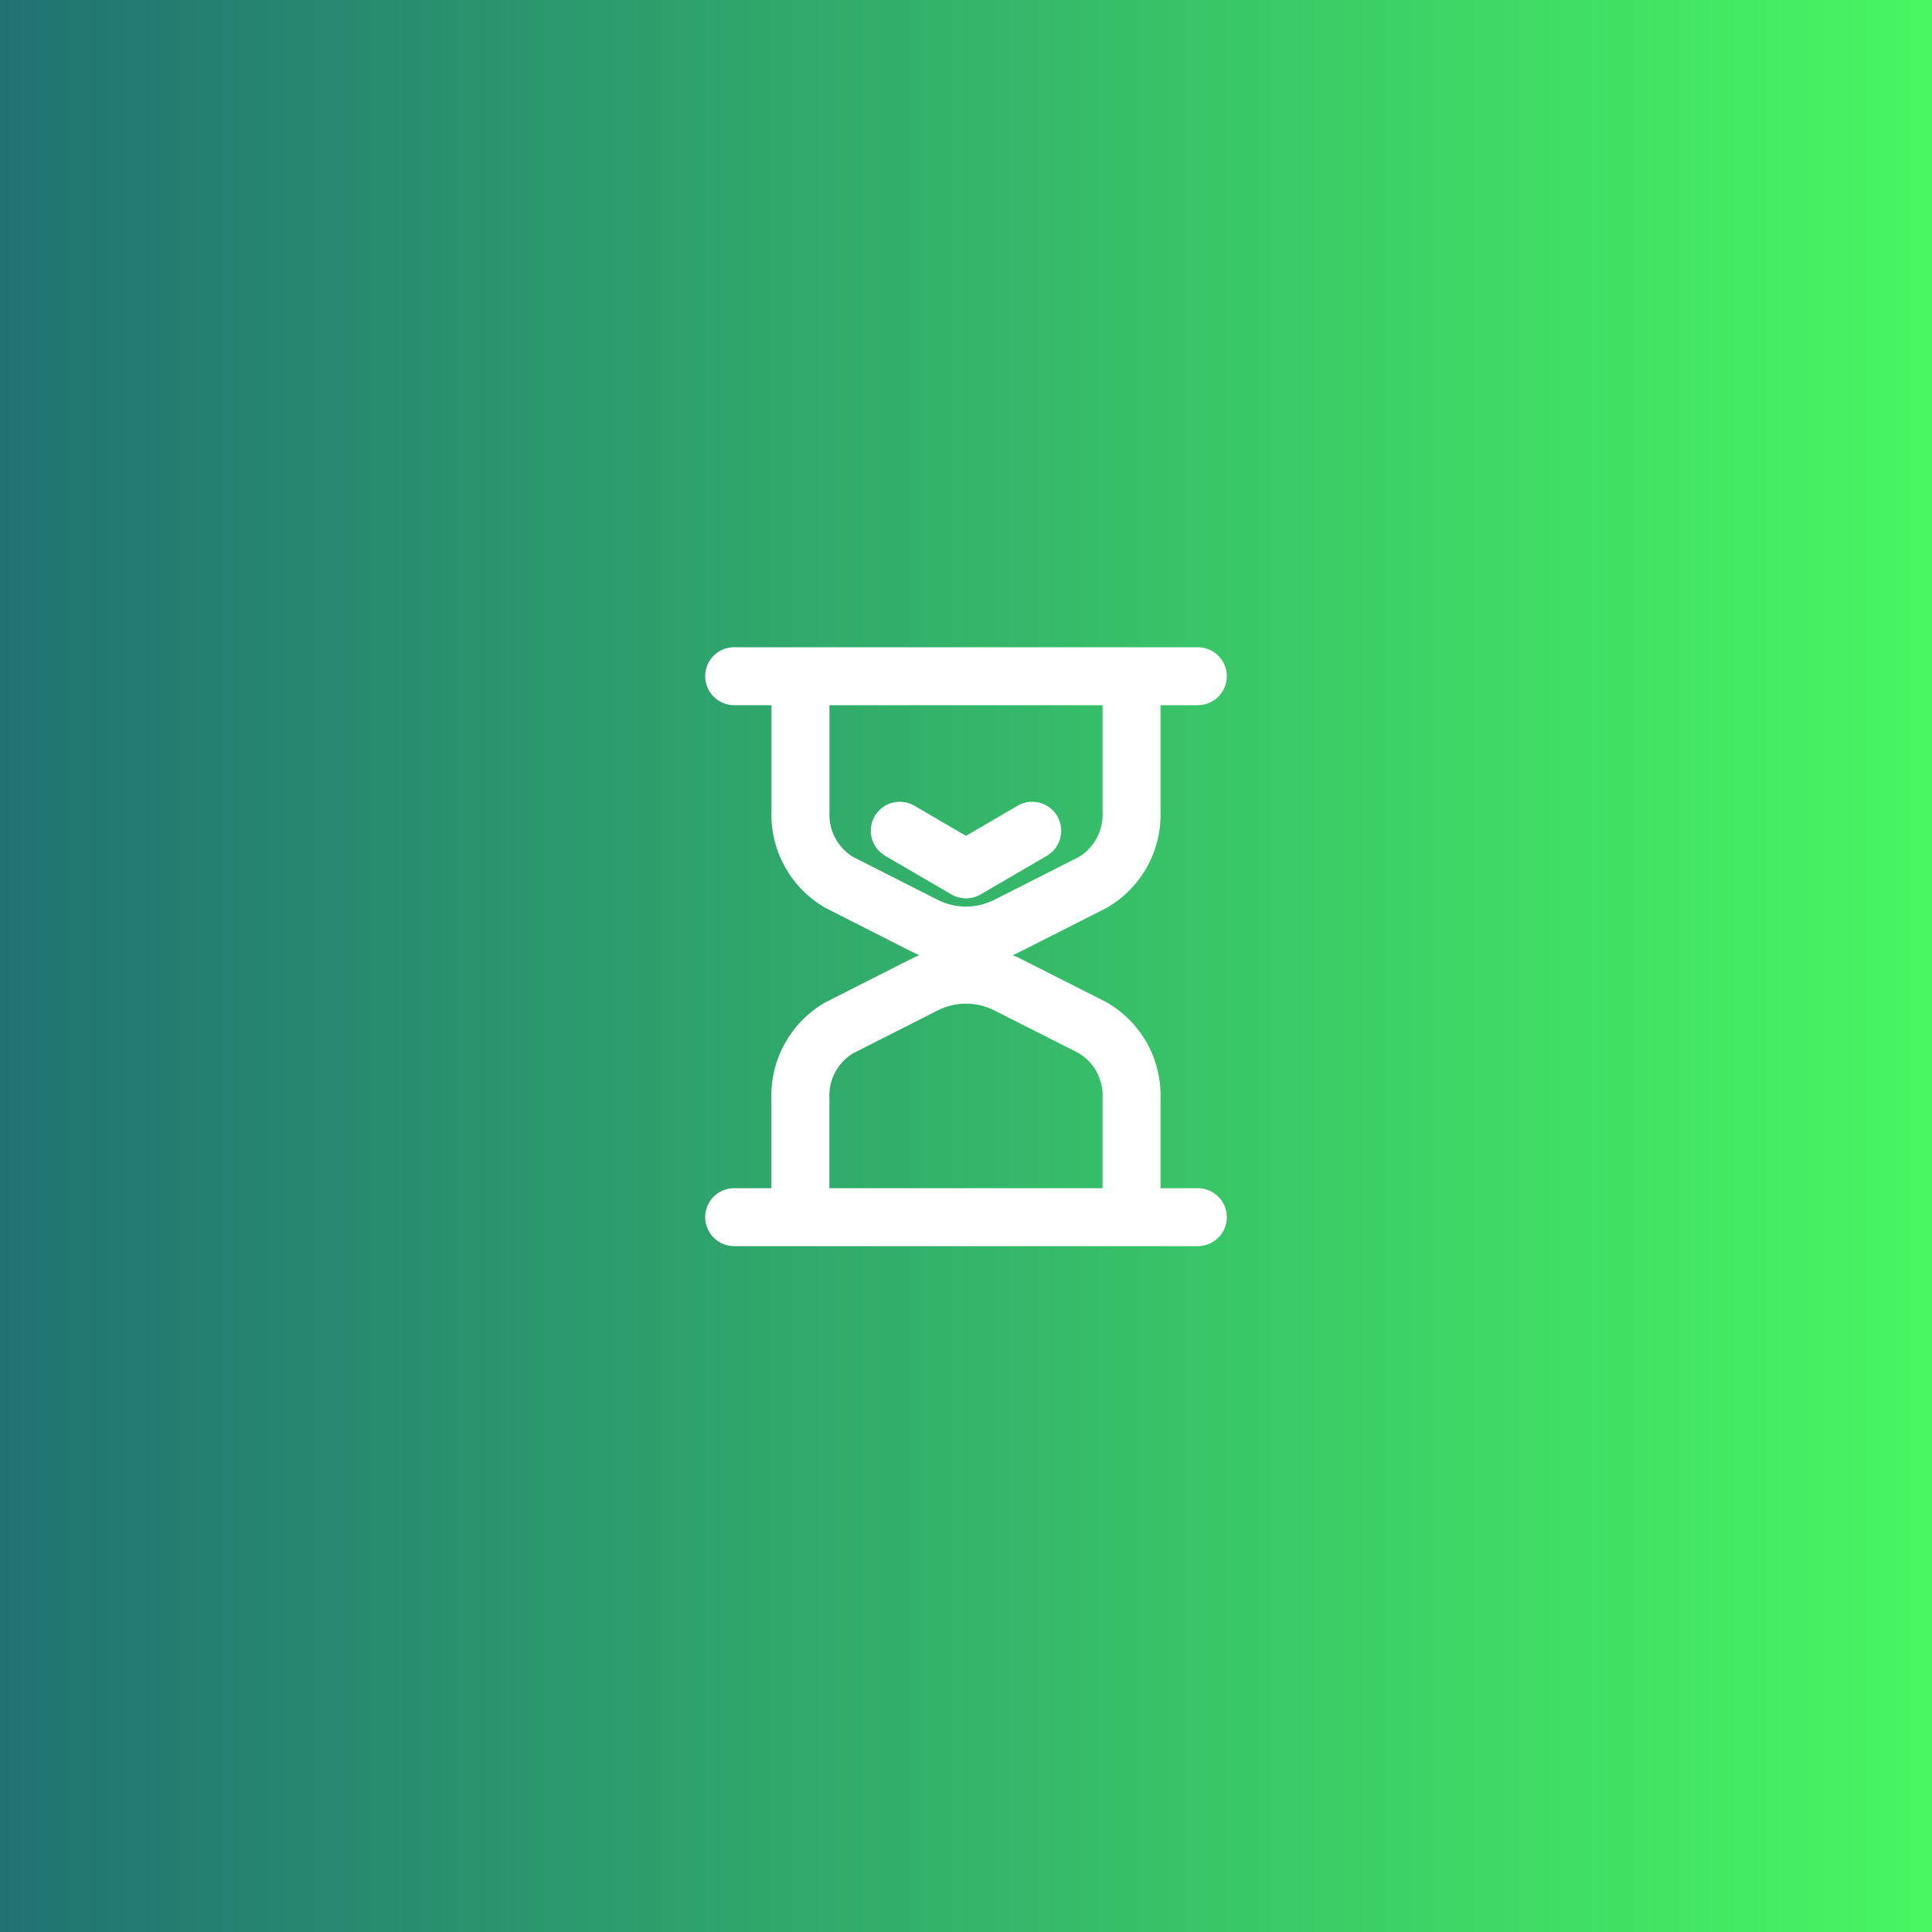 <?xml version="1.0" encoding="UTF-8"?> <svg xmlns="http://www.w3.org/2000/svg" width="50" height="50" viewBox="0 0 50 50" fill="none"><rect x="0" y="0" width="50" height="50" fill="#333333" stroke="none"/> <rect width="50" height="50" fill="url(#paint0_linear_75_278)"></rect> <path d="M31 32.25C31.414 32.25 31.75 31.914 31.75 31.5C31.75 31.086 31.414 30.75 31 30.75V32.25ZM19 30.75C18.586 30.75 18.25 31.086 18.25 31.5C18.25 31.914 18.586 32.25 19 32.25V30.75ZM19.964 31.5C19.964 31.914 20.3 32.25 20.714 32.25C21.128 32.25 21.464 31.914 21.464 31.5H19.964ZM20.714 28.438H21.464C21.464 28.428 21.464 28.417 21.463 28.407L20.714 28.438ZM21.714 26.603L21.375 25.934C21.361 25.941 21.347 25.949 21.334 25.957L21.714 26.603ZM23.908 25.491L24.247 26.16L24.253 26.157L23.908 25.491ZM26.093 25.491L25.748 26.157L25.754 26.16L26.093 25.491ZM28.284 26.6L28.664 25.954C28.651 25.945 28.637 25.938 28.623 25.931L28.284 26.6ZM29.284 28.435L28.535 28.404C28.534 28.414 28.534 28.425 28.534 28.435H29.284ZM28.534 31.5C28.534 31.914 28.87 32.25 29.284 32.25C29.698 32.25 30.034 31.914 30.034 31.5H28.534ZM30.034 17.5C30.034 17.086 29.698 16.75 29.284 16.75C28.87 16.75 28.534 17.086 28.534 17.5H30.034ZM29.284 21H28.534C28.534 21.01 28.534 21.021 28.535 21.031L29.284 21ZM28.284 22.835L28.623 23.504C28.637 23.497 28.651 23.489 28.664 23.481L28.284 22.835ZM26.092 23.946L25.753 23.277L25.747 23.28L26.092 23.946ZM23.907 23.946L24.252 23.28L24.246 23.277L23.907 23.946ZM21.716 22.835L21.336 23.481C21.349 23.489 21.363 23.497 21.377 23.504L21.716 22.835ZM20.716 21L21.465 21.031C21.466 21.021 21.466 21.01 21.466 21L20.716 21ZM21.466 17.5C21.466 17.086 21.13 16.75 20.716 16.75C20.302 16.75 19.966 17.086 19.966 17.5H21.466ZM29.287 16.75C28.873 16.75 28.537 17.086 28.537 17.5C28.537 17.914 28.873 18.25 29.287 18.25V16.75ZM31 18.25C31.414 18.25 31.75 17.914 31.75 17.5C31.75 17.086 31.414 16.75 31 16.75V18.25ZM29.286 18.25C29.7 18.25 30.036 17.914 30.036 17.5C30.036 17.086 29.7 16.75 29.286 16.75V18.25ZM20.714 16.75C20.3 16.75 19.964 17.086 19.964 17.5C19.964 17.914 20.3 18.25 20.714 18.25V16.75ZM20.714 18.25C21.128 18.25 21.464 17.914 21.464 17.5C21.464 17.086 21.128 16.75 20.714 16.75V18.25ZM19 16.75C18.586 16.75 18.25 17.086 18.25 17.5C18.25 17.914 18.586 18.25 19 18.25V16.75ZM23.664 20.852C23.306 20.643 22.847 20.764 22.638 21.122C22.43 21.48 22.55 21.939 22.908 22.148L23.664 20.852ZM25 22.5L24.622 23.148C24.856 23.284 25.144 23.284 25.378 23.148L25 22.5ZM27.092 22.148C27.45 21.939 27.57 21.48 27.362 21.122C27.153 20.764 26.694 20.643 26.336 20.852L27.092 22.148ZM31 30.75H19V32.25H31V30.75ZM21.464 31.5V28.438H19.964V31.5H21.464ZM21.463 28.407C21.444 27.934 21.686 27.489 22.094 27.249L21.334 25.957C20.449 26.477 19.922 27.443 19.965 28.469L21.463 28.407ZM22.053 27.272L24.247 26.16L23.569 24.822L21.375 25.934L22.053 27.272ZM24.253 26.157C24.722 25.914 25.279 25.914 25.748 26.157L26.438 24.825C25.536 24.358 24.465 24.358 23.563 24.825L24.253 26.157ZM25.754 26.16L27.945 27.269L28.623 25.931L26.432 24.822L25.754 26.16ZM27.904 27.246C28.312 27.486 28.554 27.931 28.535 28.404L30.033 28.466C30.076 27.44 29.549 26.474 28.664 25.954L27.904 27.246ZM28.534 28.435V31.5H30.034V28.435H28.534ZM28.534 17.5V21H30.034V17.5H28.534ZM28.535 21.031C28.554 21.504 28.312 21.949 27.904 22.189L28.664 23.481C29.549 22.961 30.076 21.995 30.033 20.969L28.535 21.031ZM27.945 22.166L25.753 23.277L26.431 24.615L28.623 23.504L27.945 22.166ZM25.747 23.28C25.278 23.523 24.721 23.523 24.252 23.28L23.562 24.612C24.464 25.079 25.535 25.079 26.437 24.612L25.747 23.28ZM24.246 23.277L22.055 22.166L21.377 23.504L23.568 24.615L24.246 23.277ZM22.096 22.189C21.688 21.949 21.446 21.504 21.465 21.031L19.967 20.969C19.924 21.995 20.451 22.961 21.336 23.481L22.096 22.189ZM21.466 21V17.5H19.966V21H21.466ZM29.287 18.25H31V16.75H29.287V18.25ZM29.286 16.75H20.714V18.25H29.286V16.75ZM20.714 16.75H19V18.25H20.714V16.75ZM22.908 22.148L24.622 23.148L25.378 21.852L23.664 20.852L22.908 22.148ZM25.378 23.148L27.092 22.148L26.336 20.852L24.622 21.852L25.378 23.148Z" fill="white"></path> <defs> <linearGradient id="paint0_linear_75_278" x1="0" y1="25" x2="50" y2="25" gradientUnits="userSpaceOnUse"> <stop stop-color="#207272"></stop> <stop offset="1" stop-color="#47F761"></stop> </linearGradient> </defs> </svg> 